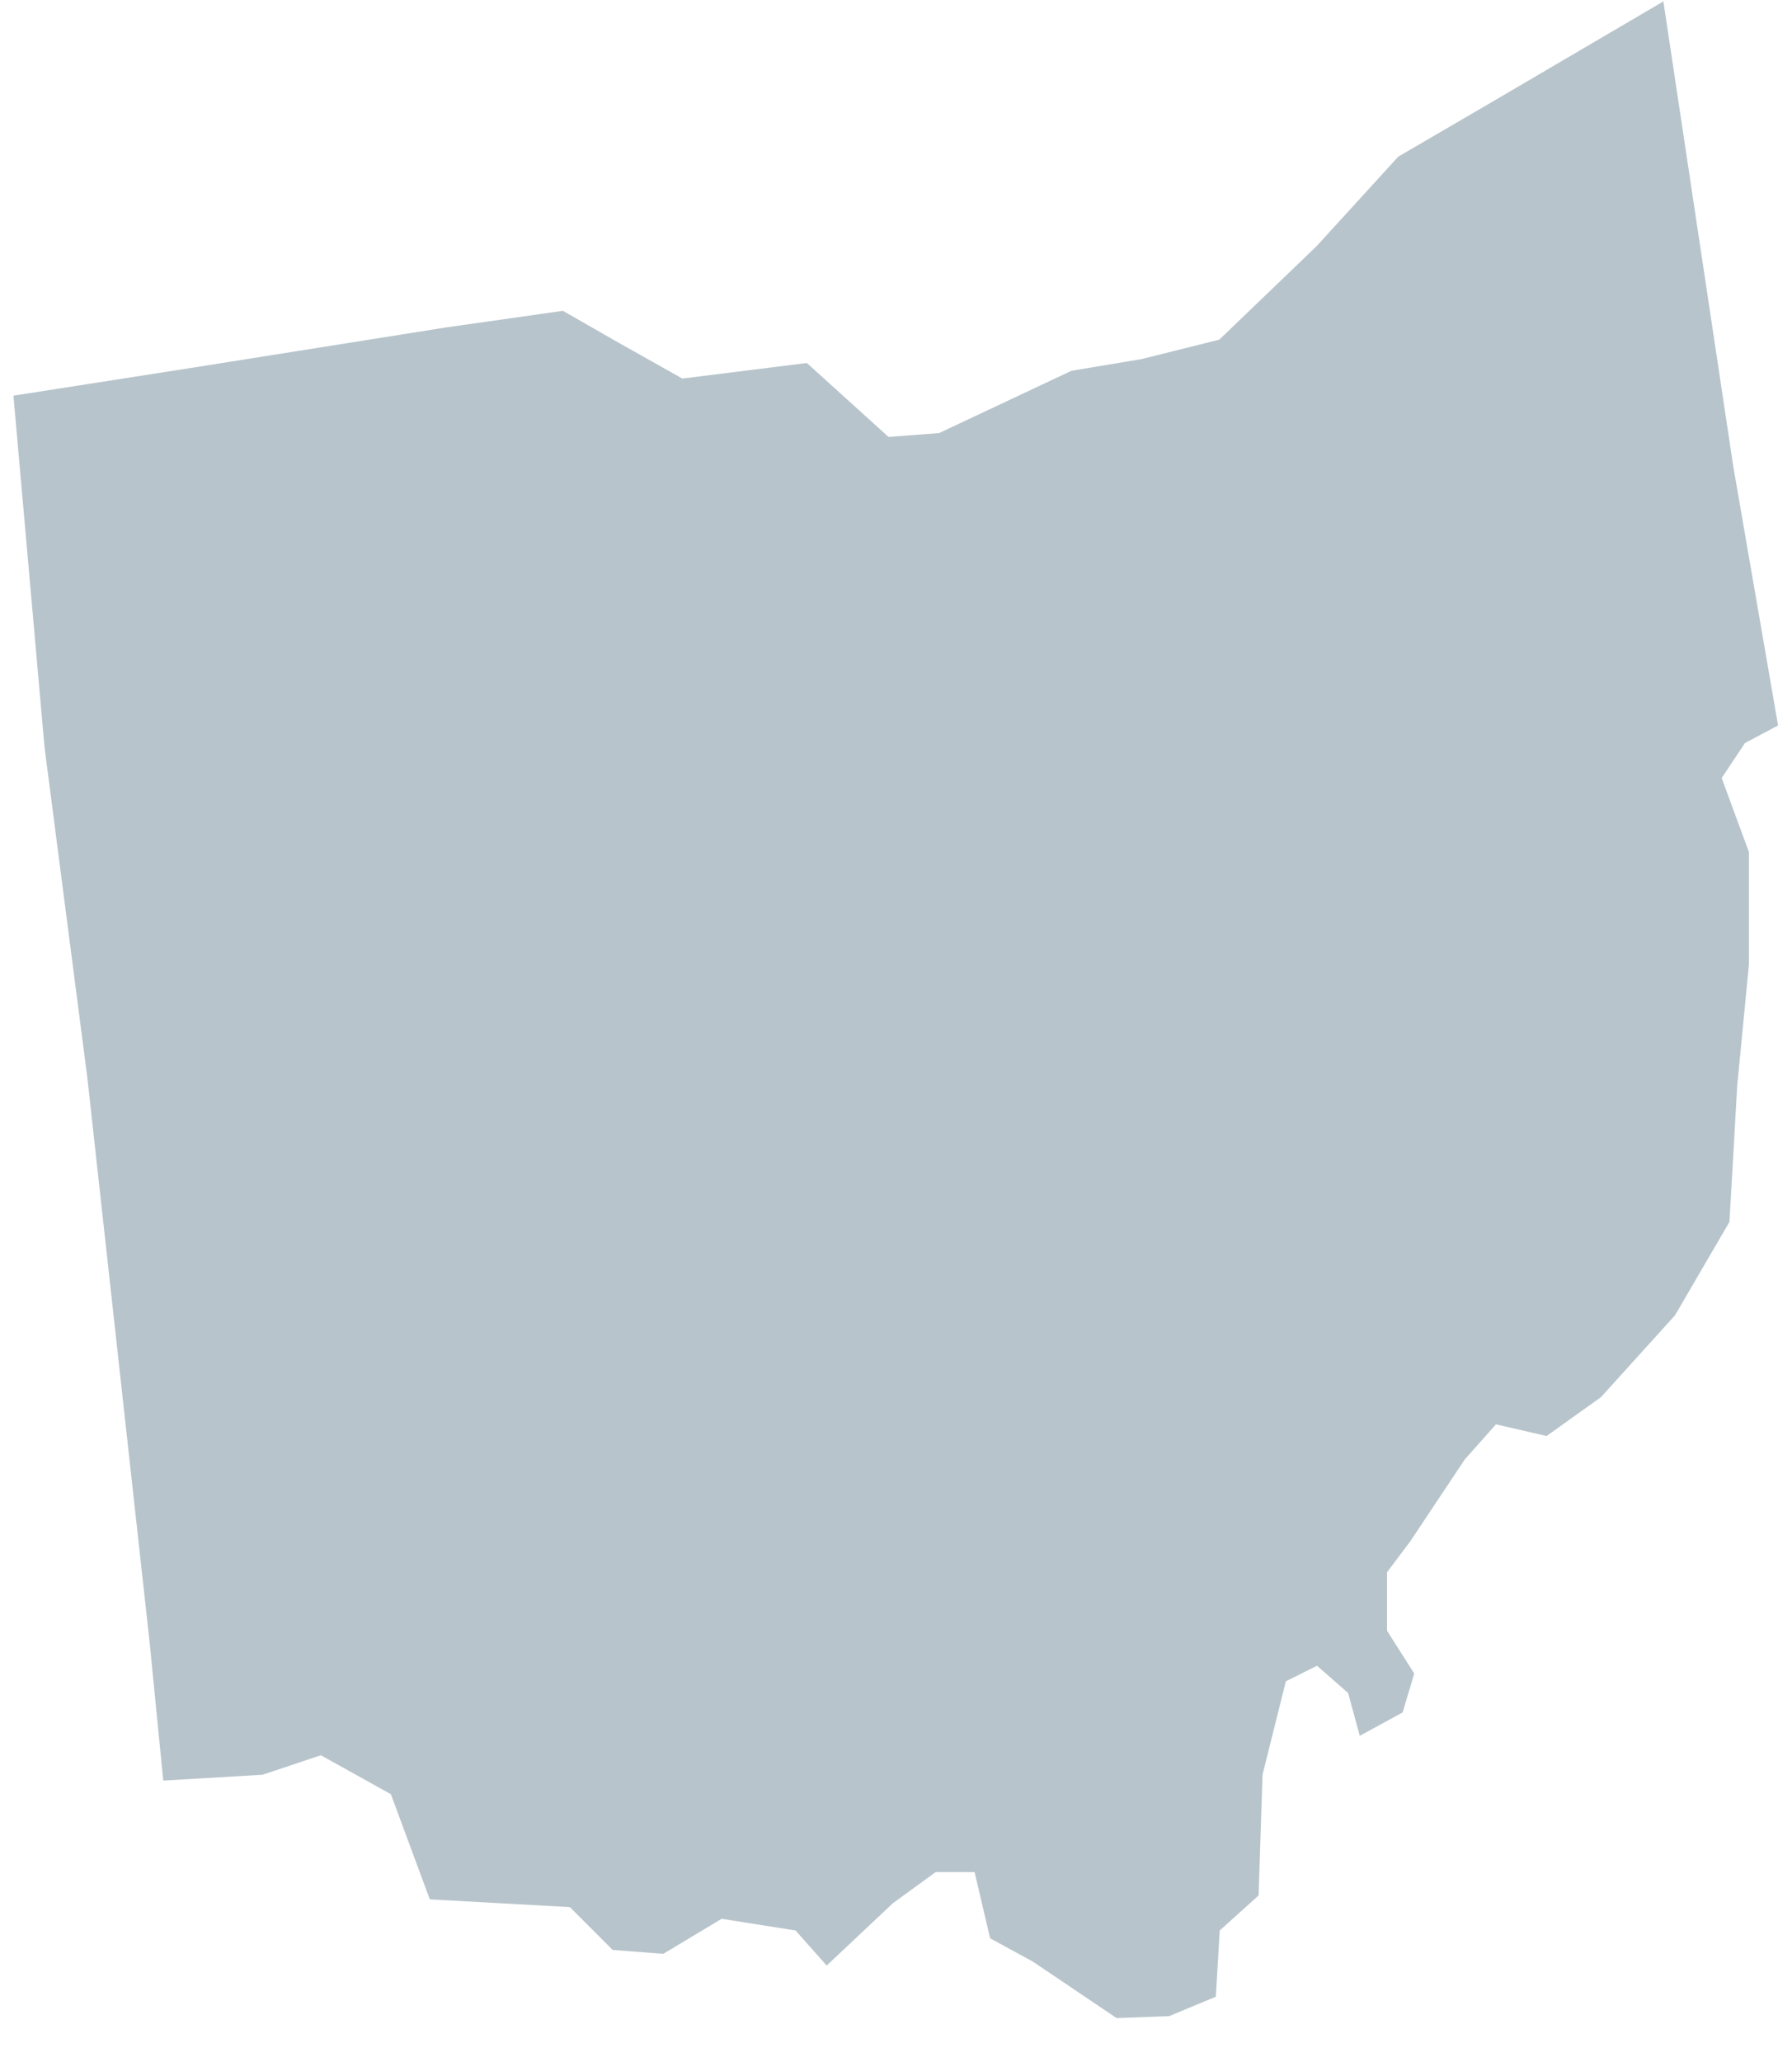 <?xml version="1.0" encoding="UTF-8"?> <svg xmlns="http://www.w3.org/2000/svg" width="40" height="46" viewBox="0 0 40 46" fill="none"><path d="M37.118 0.038L33.297 2.279L31.212 3.494L29.388 5.492L27.217 7.577L25.48 8.011L23.916 8.272L20.963 9.661L19.834 9.748L18.01 8.098L15.231 8.445L13.841 7.664L12.564 6.934L9.941 7.307L4.469 8.176L0.3 8.827L0.995 16.679L1.951 24.053L3.34 36.639L3.644 39.722L5.859 39.592L7.162 39.157L8.725 40.026L9.594 42.371L12.721 42.545L13.676 43.5L14.805 43.587L16.108 42.805L17.758 43.066L18.453 43.848L19.93 42.458L20.885 41.763H21.754L22.101 43.24L23.056 43.761L24.924 45.02L26.096 44.977L27.139 44.543L27.226 43.066L28.094 42.284L28.181 39.592L28.702 37.507L29.397 37.16L30.092 37.768L30.352 38.723L31.308 38.202L31.568 37.334L30.96 36.378V35.075L31.482 34.38L32.697 32.556L33.392 31.775L34.522 32.035L35.737 31.167L37.388 29.343L38.604 27.258L38.777 24.218L39.038 21.526V19.007L38.43 17.357L38.951 16.575L39.689 16.184L38.691 10.417L37.127 0.02L37.118 0.038Z" fill="#B7C4CB"></path></svg> 